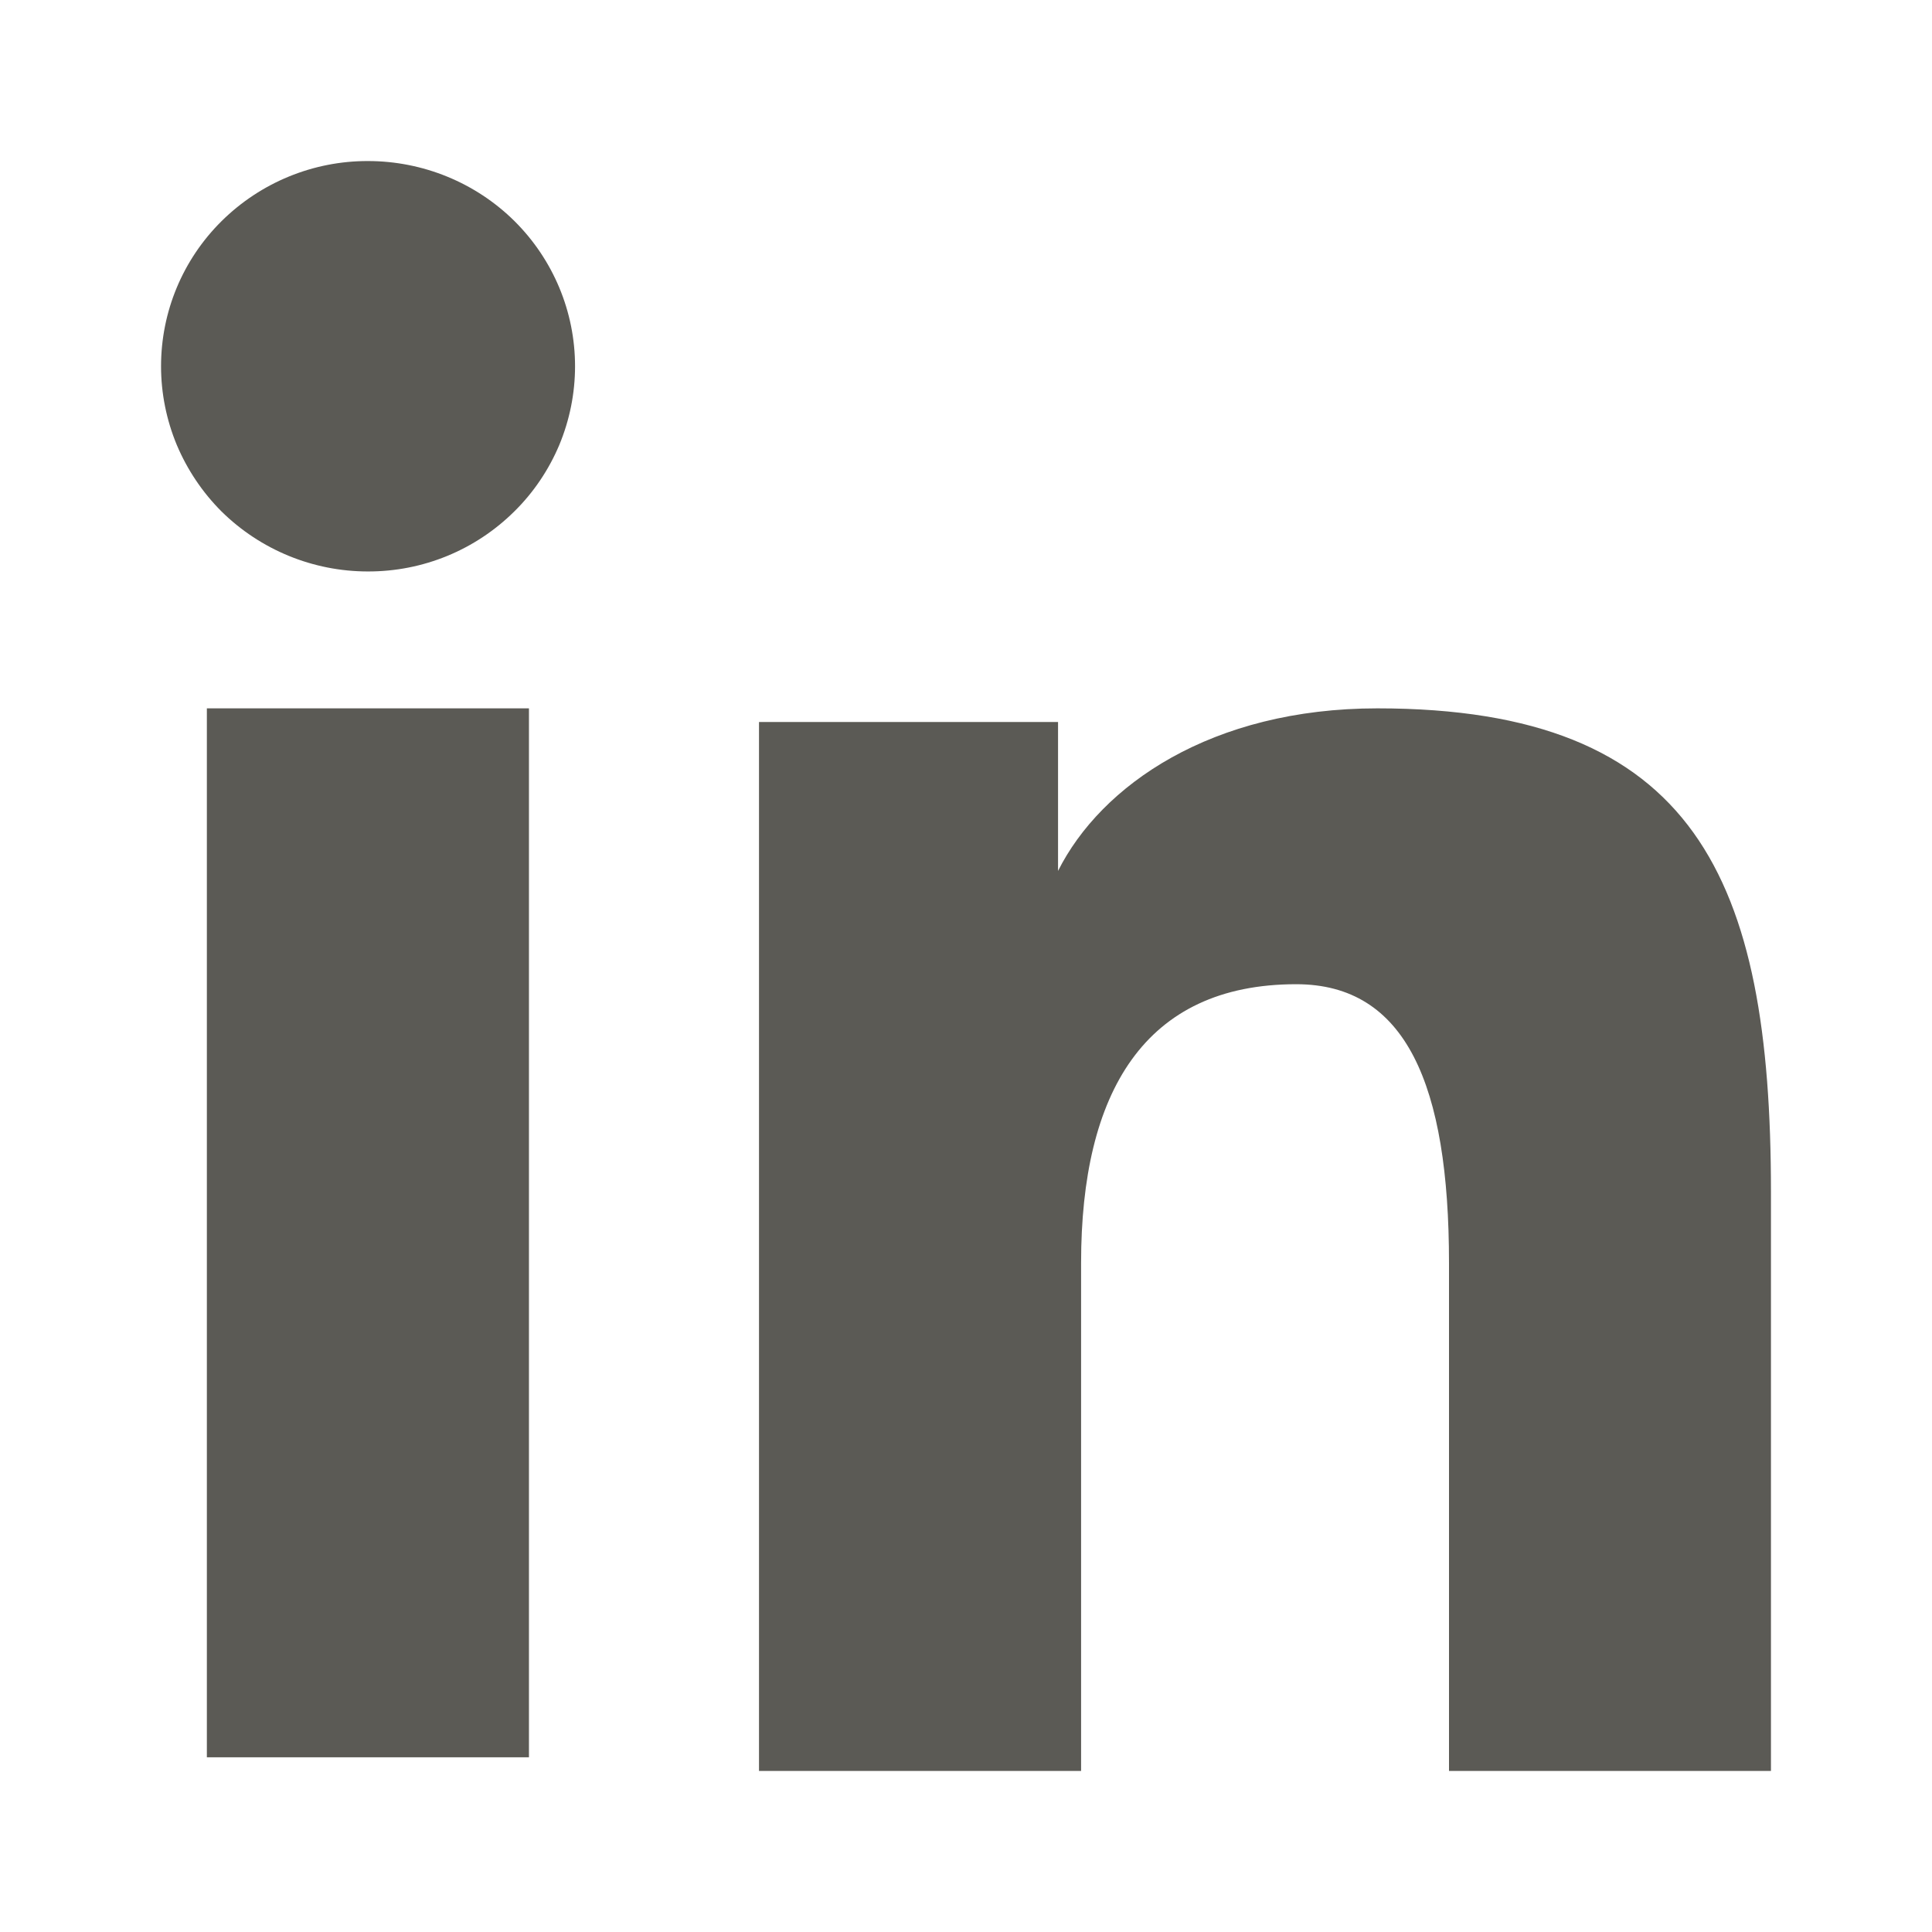 <svg width="14" height="14" viewBox="0 0 14 14" fill="none" xmlns="http://www.w3.org/2000/svg">
<path fill-rule="evenodd" clip-rule="evenodd" d="M5.5 5.232H7.667V6.311C7.979 5.69 8.779 5.133 9.981 5.133C12.286 5.133 12.833 6.368 12.833 8.635V12.833H10.5V9.151C10.5 7.86 10.188 7.132 9.393 7.132C8.292 7.132 7.834 7.917 7.834 9.151V12.833H5.5V5.232ZM1.499 12.734H3.833V5.133H1.499V12.734ZM4.167 2.654C4.167 2.85 4.128 3.043 4.053 3.224C3.977 3.404 3.867 3.568 3.728 3.705C3.445 3.986 3.064 4.142 2.666 4.141C2.269 4.141 1.888 3.985 1.605 3.706C1.467 3.568 1.357 3.404 1.281 3.224C1.206 3.043 1.167 2.85 1.167 2.654C1.167 2.259 1.324 1.881 1.606 1.602C1.888 1.323 2.269 1.166 2.666 1.167C3.064 1.167 3.446 1.323 3.728 1.602C4.009 1.881 4.167 2.259 4.167 2.654Z" fill="#5B5A55"/>
</svg>
